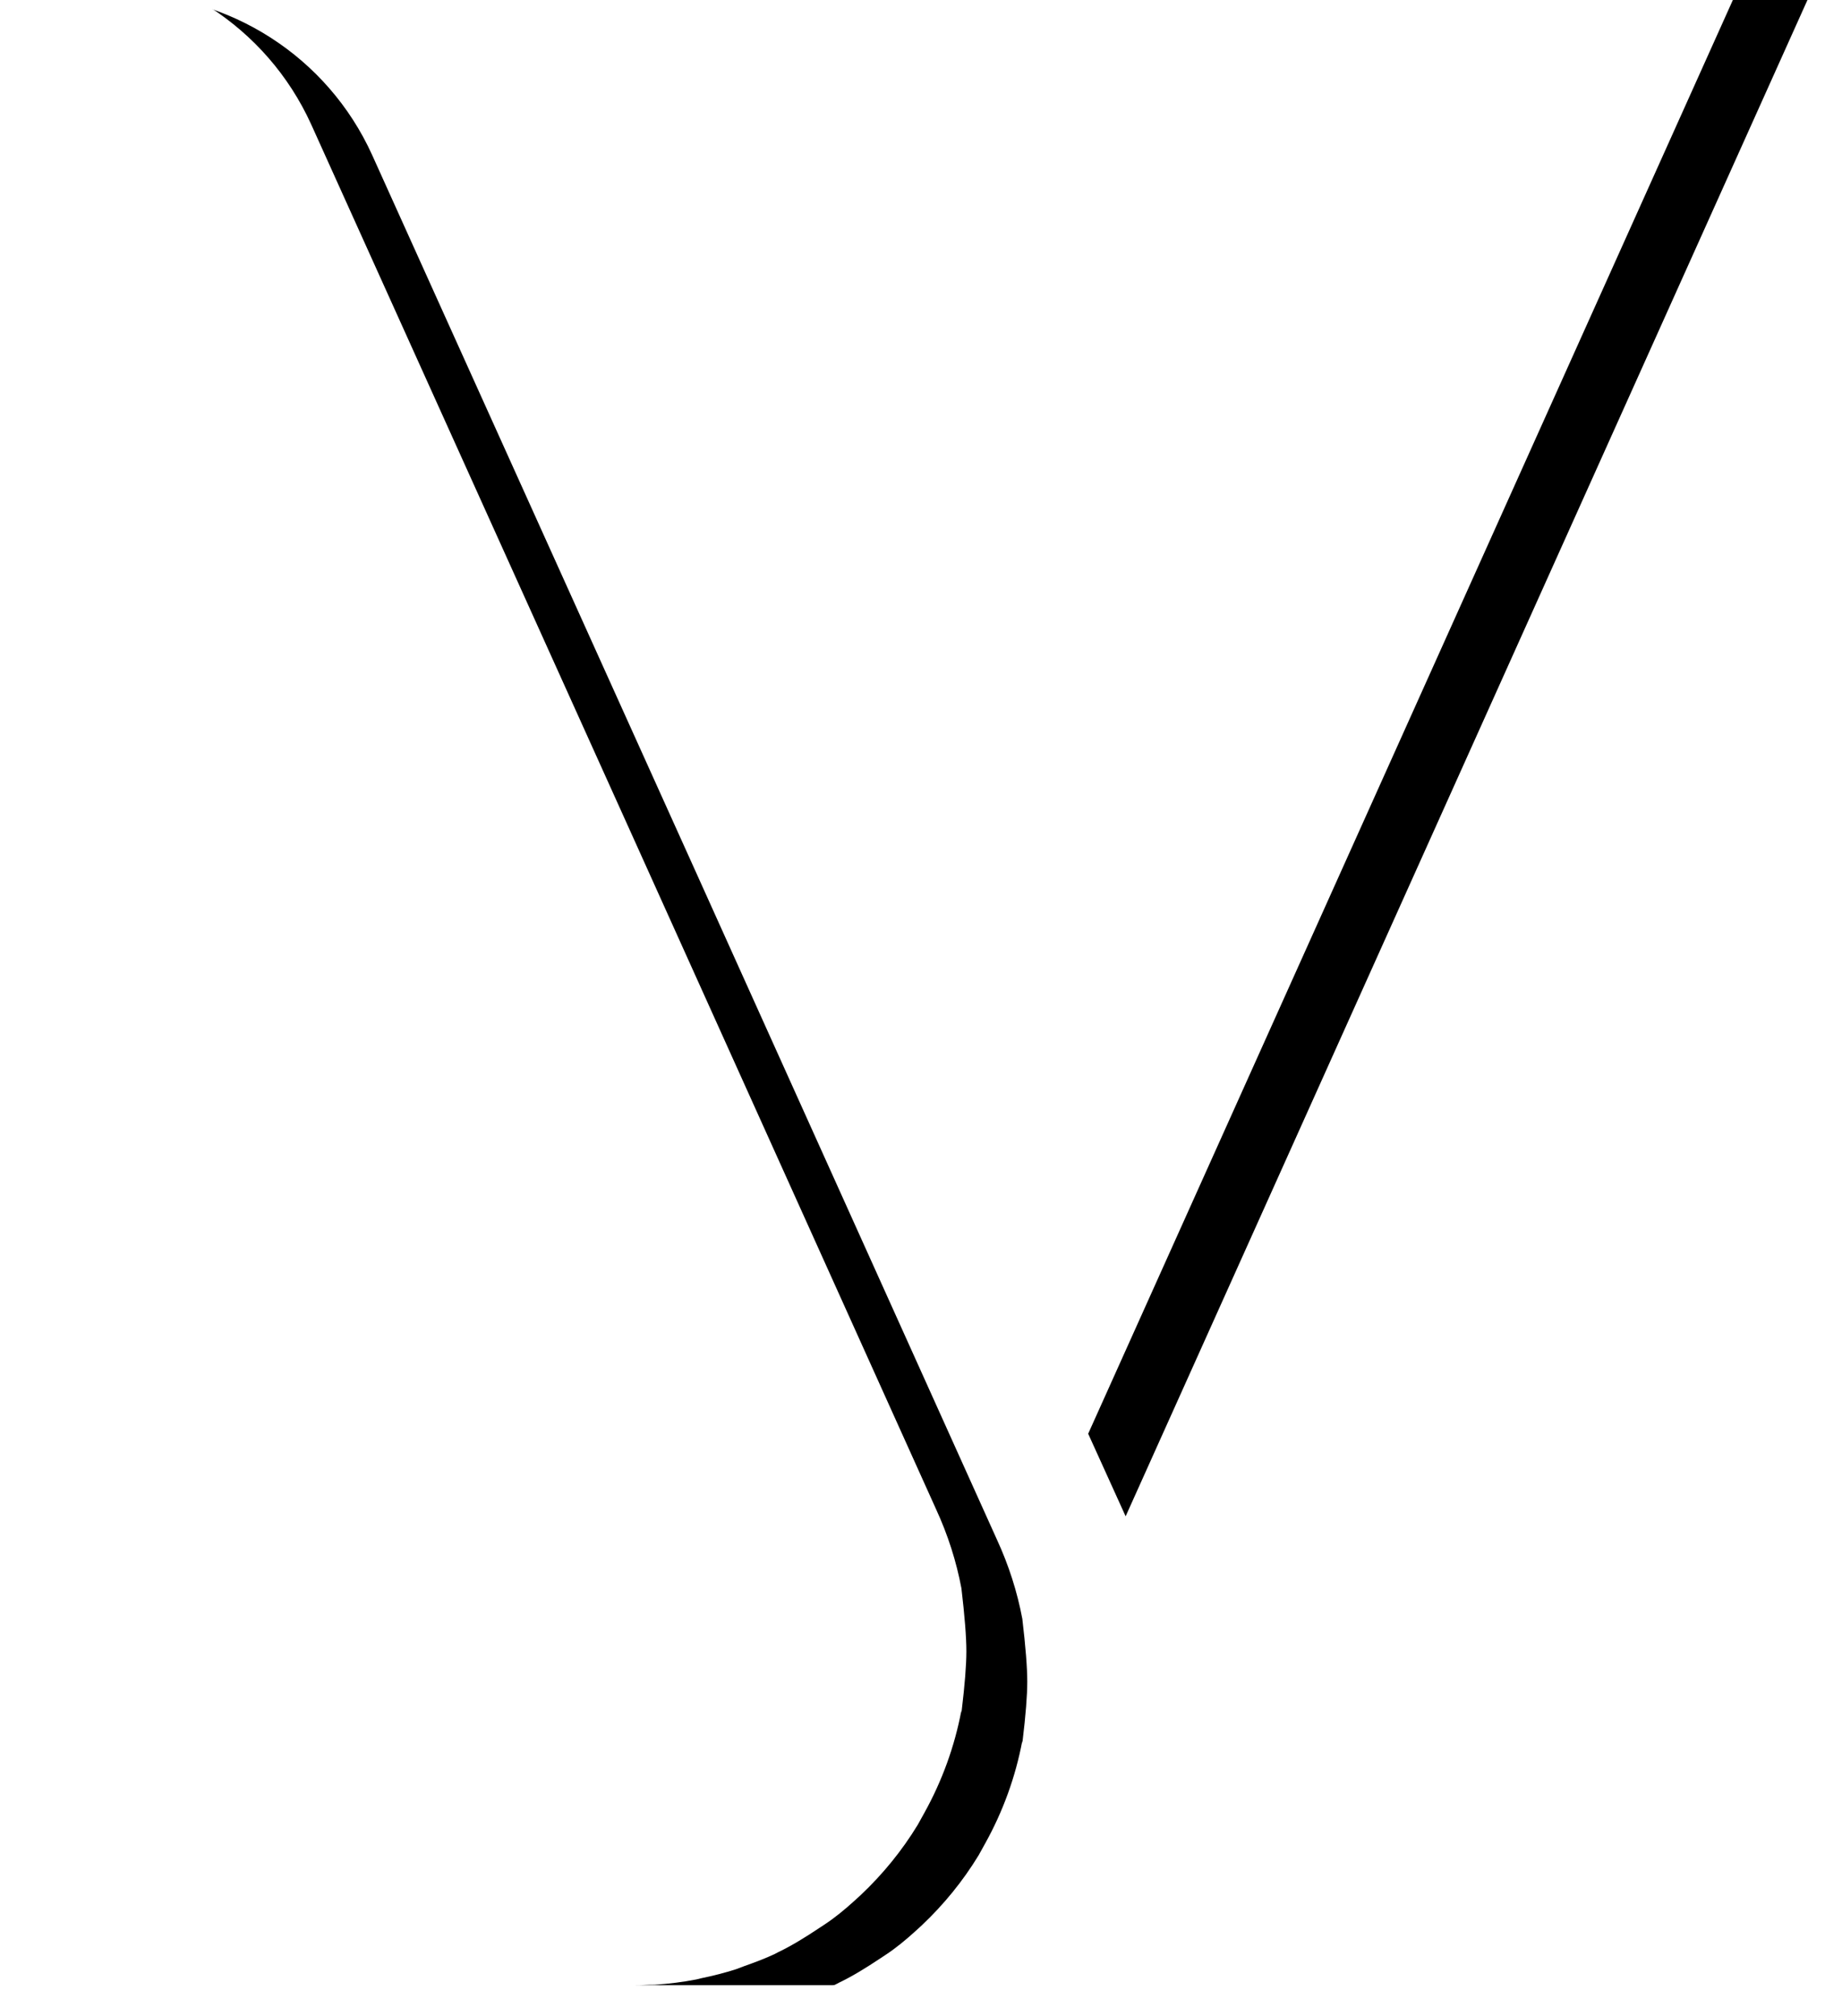 <?xml version="1.0" encoding="UTF-8"?>
<svg width="605px" height="662px" viewBox="0 0 605 662" version="1.1" xmlns="http://www.w3.org/2000/svg" xmlns:xlink="http://www.w3.org/1999/xlink">
    <title>Combined Shape</title>
    <defs>
        <path d="M1798,-149 L1798,662 L1330.77,662 L1222.854,662 C1224.627,662.002 1226.406,661.961 1228.187,661.871 L1230.02,661.855 C1234.683,661.548 1239.249,660.967 1243.686,660.112 L1245.262,659.725 C1249.169,658.919 1253.012,657.951 1256.726,656.757 L1259.556,655.692 C1262.916,654.498 1266.26,653.256 1269.444,651.756 L1270.553,651.175 C1275.167,648.965 1279.541,646.222 1283.85,643.367 C1285.393,642.335 1286.985,641.334 1288.464,640.221 C1291.712,637.834 1294.751,635.123 1297.741,632.349 C1304.976,625.525 1311.279,617.781 1316.424,609.328 L1318.595,605.408 C1324.396,594.968 1328.547,583.6 1330.77,571.746 L1330.77,572.603 L1330.859,571.872 C1331.888,563.308 1332.402,556.794 1332.402,552.331 C1332.402,547.742 1331.858,540.827 1330.771,531.586 L1330.77,531.622 C1329.122,522.873 1326.361,514.125 1322.389,505.533 L1222.478,284.005 L1117.199,50.837 C1102.591,18.683 1070.44,-1.971 1035,-1.971 L1330.77,-1.971 L1330.77,-149 L1417.266,-149 L1245,234.074 L1364.712,498 L1655.655,-149 L1798,-149 Z" id="path-1"></path>
        <filter x="-7.9%" y="-6.2%" width="110.5%" height="109.9%" filterUnits="objectBoundingBox" id="filter-2">
            <feOffset dx="-20" dy="-10" in="SourceAlpha" result="shadowOffsetOuter1"></feOffset>
            <feGaussianBlur stdDeviation="10" in="shadowOffsetOuter1" result="shadowBlurOuter1"></feGaussianBlur>
            <feColorMatrix values="0 0 0 0 0.082   0 0 0 0 0.235   0 0 0 0 0.31  0 0 0 0.051 0" type="matrix" in="shadowBlurOuter1"></feColorMatrix>
        </filter>
    </defs>
    <g id="r3---designs---june2023" stroke="none" stroke-width="1" fill="none" fill-rule="evenodd">
        <g id="Homepage-R3" transform="translate(-995, -163)">
            <g id="Combined-Shape" transform="translate(0, 163)">
                <use fill="black" fill-opacity="1" filter="url(#filter-2)" xlink:href="#path-1"></use>
                <use fill="#FFFFFF" fill-rule="evenodd" xlink:href="#path-1"></use>
            </g>
        </g>
    </g>
</svg>